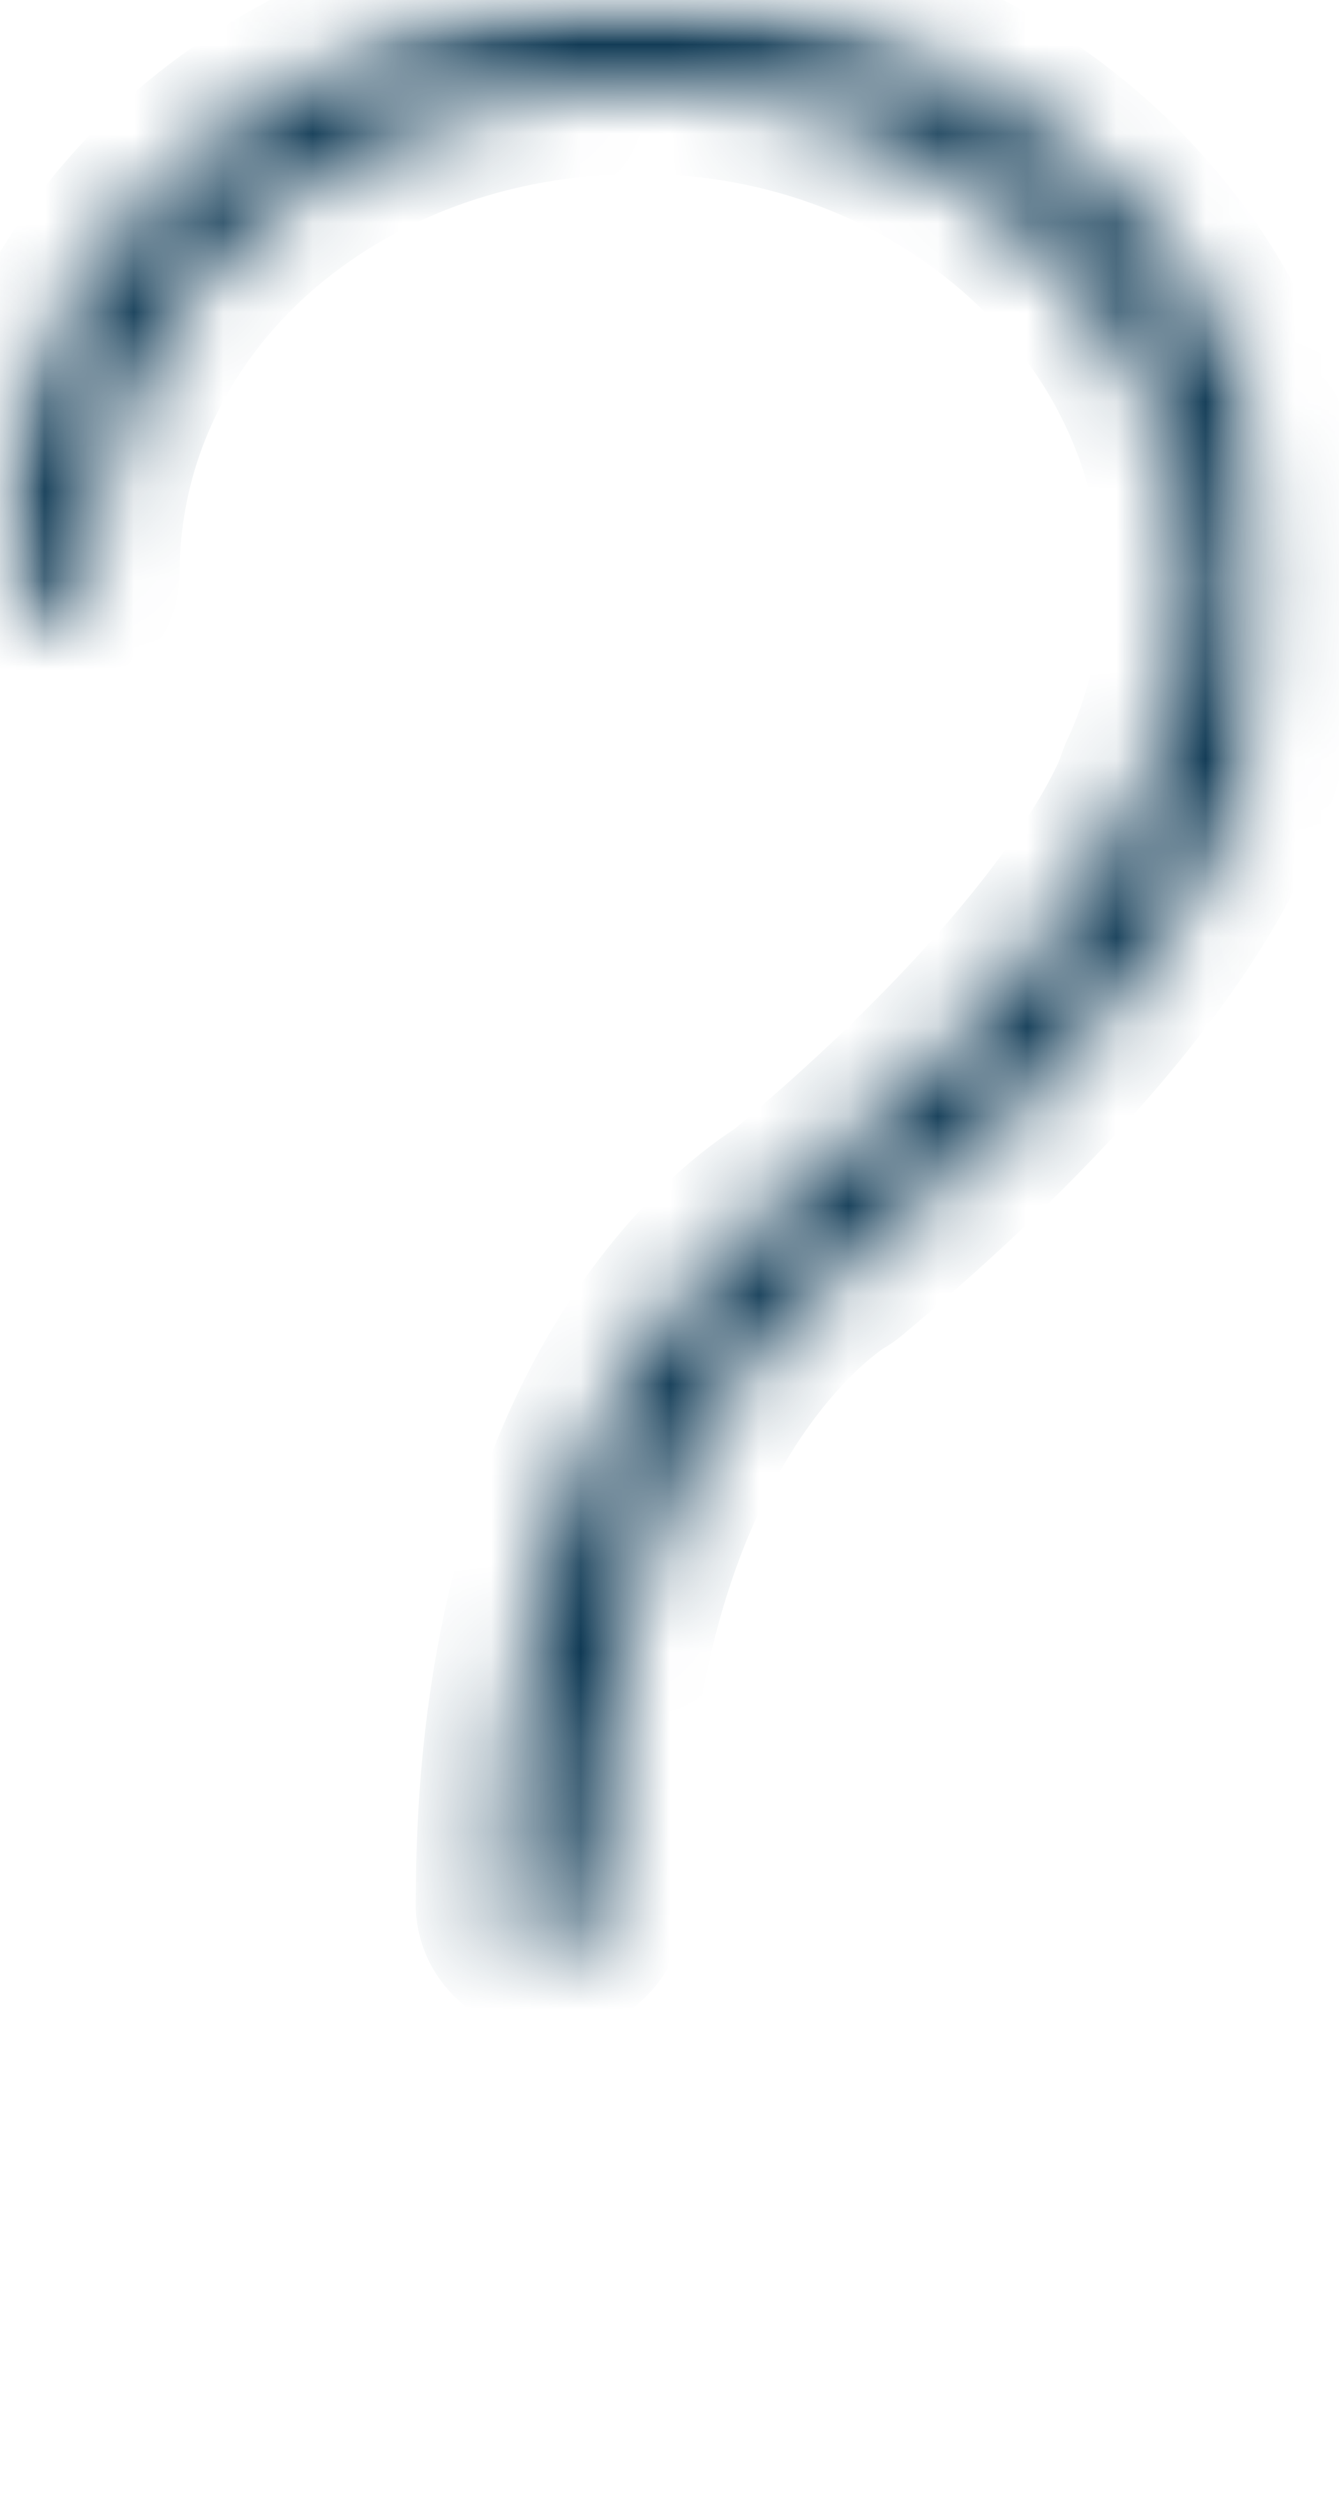 <?xml version="1.0" encoding="UTF-8"?>
<svg width="15px" height="28px" viewBox="0 0 15 28" version="1.1" xmlns="http://www.w3.org/2000/svg" xmlns:xlink="http://www.w3.org/1999/xlink">
    <title>FM_question</title>
    <defs>
        <rect id="path-1" x="0" y="0" width="14.351" height="28"></rect>
        <path d="M0,6.44 C0.009,6.56 0.066,6.673 0.16,6.755 C0.254,6.838 0.377,6.883 0.506,6.883 C0.634,6.883 0.758,6.838 0.851,6.755 C0.945,6.673 1.002,6.56 1.011,6.44 C1.011,3.36 3.718,0.948 7.174,0.948 C10.57,0.948 13.339,3.456 13.339,6.554 C13.34,7.302 13.175,8.043 12.854,8.728 C12.846,8.748 12.839,8.768 12.832,8.788 C12.832,8.806 12.236,10.593 8.821,13.454 C8.404,13.709 5.658,15.595 5.658,21.293 C5.653,21.359 5.663,21.424 5.686,21.486 C5.709,21.547 5.746,21.604 5.793,21.651 C5.841,21.699 5.898,21.737 5.962,21.763 C6.026,21.789 6.094,21.803 6.164,21.803 C6.233,21.803 6.302,21.789 6.366,21.763 C6.43,21.737 6.487,21.699 6.535,21.651 C6.582,21.604 6.618,21.547 6.642,21.486 C6.665,21.424 6.674,21.359 6.67,21.293 C6.67,15.857 9.359,14.259 9.384,14.245 C9.412,14.229 9.439,14.211 9.464,14.19 C12.934,11.291 13.693,9.383 13.795,9.084 C14.163,8.285 14.352,7.424 14.351,6.554 C14.351,2.938 11.13,0 7.174,0 C3.15,0 0,2.829 0,6.44 Z" id="path-3"></path>
        <mask id="mask-4" maskContentUnits="userSpaceOnUse" maskUnits="objectBoundingBox" x="0" y="0" width="14.351" height="21.803" fill="white">
            <use xlink:href="#path-3"></use>
        </mask>
        <path d="M4.719,23.651 C4.303,23.912 3.979,24.283 3.787,24.717 C3.595,25.151 3.545,25.629 3.643,26.09 C3.74,26.551 3.981,26.974 4.334,27.307 C4.688,27.639 5.139,27.865 5.629,27.957 C6.119,28.048 6.628,28.001 7.09,27.821 C7.552,27.641 7.946,27.336 8.224,26.945 C8.501,26.554 8.649,26.095 8.649,25.625 C8.648,24.996 8.382,24.392 7.908,23.947 C7.435,23.503 6.793,23.252 6.124,23.252 C5.624,23.251 5.135,23.39 4.719,23.651 Z M5.282,26.809 C5.032,26.653 4.838,26.43 4.723,26.17 C4.609,25.91 4.579,25.623 4.637,25.347 C4.696,25.07 4.84,24.817 5.052,24.617 C5.264,24.418 5.534,24.282 5.828,24.227 C6.122,24.172 6.427,24.201 6.704,24.308 C6.981,24.416 7.218,24.599 7.384,24.833 C7.551,25.068 7.64,25.343 7.64,25.625 C7.64,26.003 7.48,26.365 7.196,26.632 C6.911,26.899 6.526,27.049 6.124,27.049 C5.824,27.049 5.531,26.966 5.282,26.809 Z" id="path-5"></path>
        <mask id="mask-6" maskContentUnits="userSpaceOnUse" maskUnits="objectBoundingBox" x="0" y="0" width="5.054" height="4.751" fill="white">
            <use xlink:href="#path-5"></use>
        </mask>
    </defs>
    <g id="Symbols" stroke="none" stroke-width="1" fill="none" fill-rule="evenodd">
        <g id="MORE-RESOURCES" transform="translate(-14, -111)">
            <g id="FM_question" transform="translate(14, 111)">
                <mask id="mask-2" fill="white">
                    <use xlink:href="#path-1"></use>
                </mask>
                <g id="FM_question-(Background/Mask)"></g>
                <g id="Vector" stroke-dasharray="0,0" fill-rule="nonzero" mask="url(#mask-2)" fill="#05314D" stroke="#05314D" stroke-width="2">
                    <use mask="url(#mask-4)" xlink:href="#path-3"></use>
                </g>
                <g id="Vector" stroke-dasharray="0,0" mask="url(#mask-2)" fill="#05314D" stroke="#05314D" stroke-width="2">
                    <use mask="url(#mask-6)" xlink:href="#path-5"></use>
                </g>
            </g>
        </g>
    </g>
</svg>